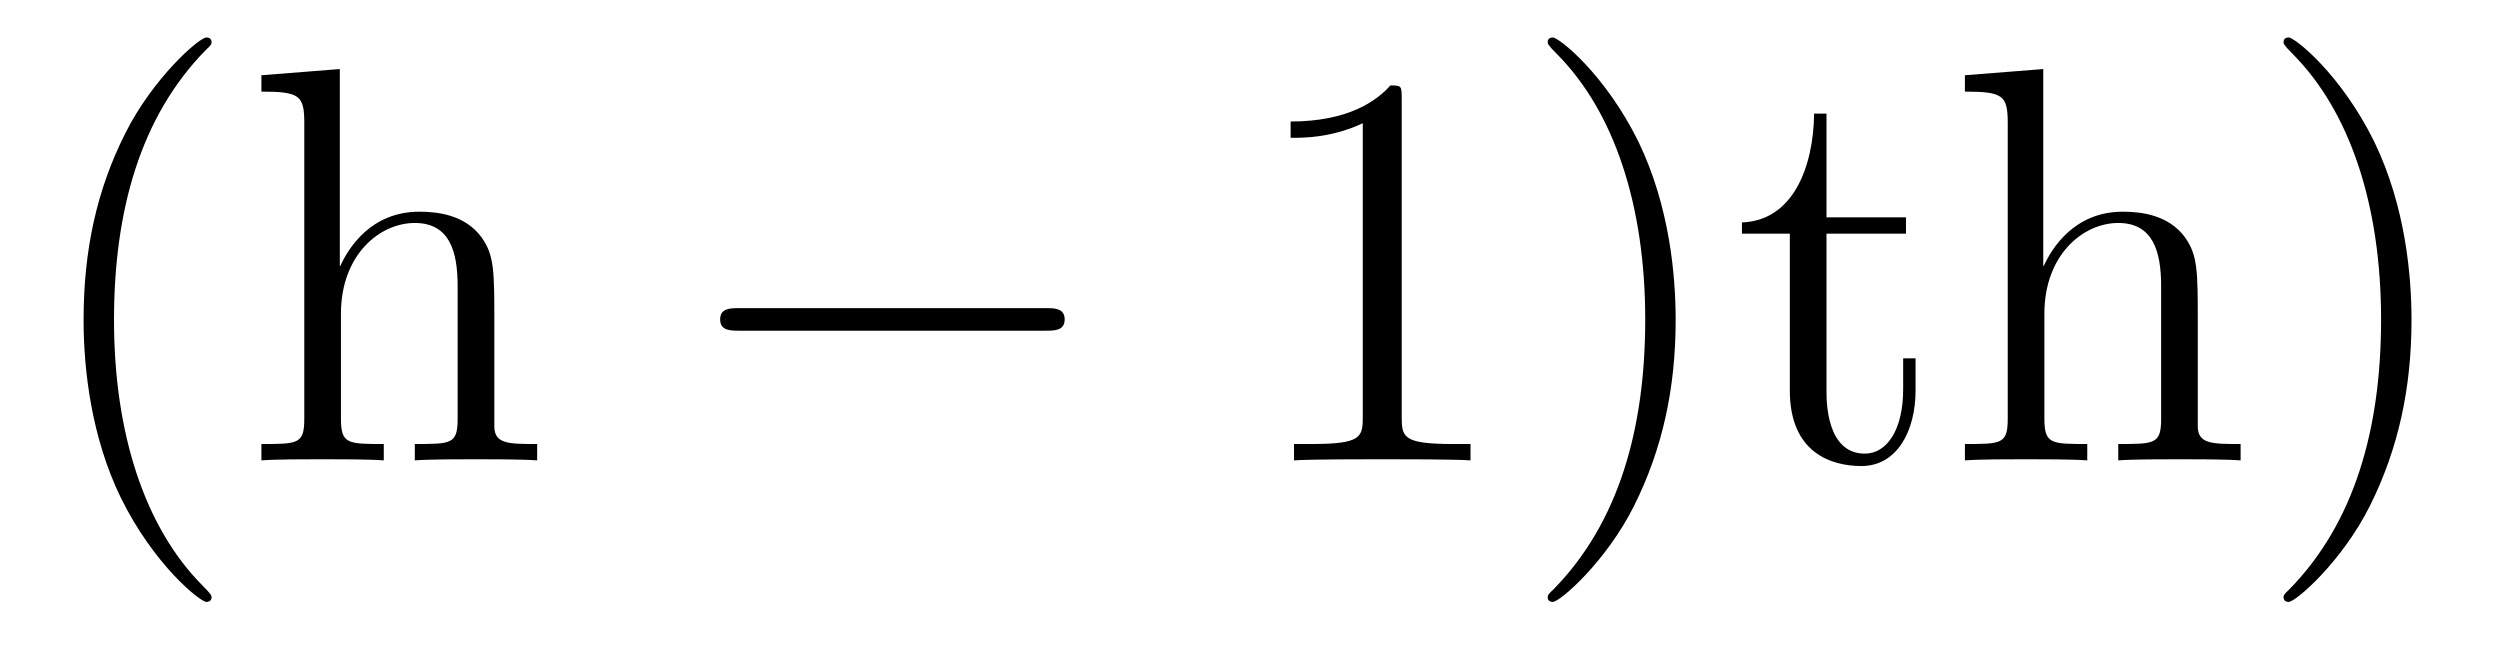 <?xml version='1.0' encoding='UTF-8'?>
<!-- This file was generated by dvisvgm 2.8.1 -->
<svg version='1.1' xmlns='http://www.w3.org/2000/svg' xmlns:xlink='http://www.w3.org/1999/xlink' width='53pt' height='14pt' viewBox='0 -14 53 14'>
<g id='page1'>
<g transform='matrix(1 0 0 -1 -129 650)'>
<path d='M133.485 651.335C133.485 651.371 133.485 651.395 133.282 651.598C132.087 652.806 131.417 654.778 131.417 657.217C131.417 659.536 131.979 661.532 133.366 662.943C133.485 663.05 133.485 663.074 133.485 663.11C133.485 663.182 133.425 663.206 133.377 663.206C133.222 663.206 132.242 662.345 131.656 661.173C131.047 659.966 130.772 658.687 130.772 657.217C130.772 656.152 130.939 654.73 131.56 653.451C132.266 652.017 133.246 651.239 133.377 651.239C133.425 651.239 133.485 651.263 133.485 651.335ZM139.48 657.145C139.48 658.257 139.48 658.591 139.205 658.974C138.858 659.44 138.296 659.512 137.89 659.512C136.861 659.512 136.383 658.735 136.216 658.364H136.204V662.536L134.542 662.405V662.058C135.355 662.058 135.451 661.974 135.451 661.388V655.125C135.451 654.587 135.32 654.587 134.542 654.587V654.24C134.853 654.264 135.499 654.264 135.833 654.264C136.18 654.264 136.826 654.264 137.136 654.24V654.587C136.371 654.587 136.228 654.587 136.228 655.125V657.348C136.228 658.603 137.053 659.273 137.794 659.273S138.702 658.663 138.702 657.934V655.125C138.702 654.587 138.571 654.587 137.794 654.587V654.24C138.105 654.264 138.75 654.264 139.085 654.264C139.432 654.264 140.077 654.264 140.388 654.24V654.587C139.79 654.587 139.491 654.587 139.48 654.945V657.145Z'/>
<path d='M151.153 656.989C151.356 656.989 151.571 656.989 151.571 657.228C151.571 657.468 151.356 657.468 151.153 657.468H144.686C144.483 657.468 144.267 657.468 144.267 657.228C144.267 656.989 144.483 656.989 144.686 656.989H151.153Z'/>
<path d='M158.716 661.902C158.716 662.178 158.716 662.189 158.477 662.189C158.19 661.867 157.593 661.424 156.361 661.424V661.078C156.636 661.078 157.234 661.078 157.891 661.388V655.16C157.891 654.73 157.856 654.587 156.803 654.587H156.433V654.24C156.756 654.264 157.915 654.264 158.31 654.264C158.704 654.264 159.852 654.264 160.175 654.24V654.587H159.804C158.752 654.587 158.716 654.73 158.716 655.16V661.902ZM164.524 657.217C164.524 658.125 164.405 659.607 163.736 660.994C163.03 662.428 162.05 663.206 161.918 663.206C161.871 663.206 161.811 663.182 161.811 663.11C161.811 663.074 161.811 663.05 162.014 662.847C163.21 661.64 163.879 659.667 163.879 657.228C163.879 654.909 163.317 652.913 161.93 651.502C161.811 651.395 161.811 651.371 161.811 651.335C161.811 651.263 161.871 651.239 161.918 651.239C162.074 651.239 163.054 652.1 163.64 653.272C164.25 654.491 164.524 655.782 164.524 657.217ZM167.722 659.046H169.407V659.392H167.722V661.592H167.459C167.447 660.468 167.016 659.321 165.929 659.285V659.046H166.944V655.722C166.944 654.395 167.829 654.12 168.463 654.12C169.216 654.12 169.61 654.862 169.61 655.722V656.404H169.347V655.746C169.347 654.886 169.001 654.383 168.534 654.383C167.722 654.383 167.722 655.495 167.722 655.698V659.046ZM175.593 657.145C175.593 658.257 175.593 658.591 175.318 658.974C174.971 659.44 174.409 659.512 174.003 659.512C172.975 659.512 172.497 658.735 172.329 658.364H172.317V662.536L170.656 662.405V662.058C171.468 662.058 171.564 661.974 171.564 661.388V655.125C171.564 654.587 171.433 654.587 170.656 654.587V654.24C170.967 654.264 171.612 654.264 171.947 654.264C172.293 654.264 172.939 654.264 173.25 654.24V654.587C172.485 654.587 172.341 654.587 172.341 655.125V657.348C172.341 658.603 173.166 659.273 173.907 659.273S174.816 658.663 174.816 657.934V655.125C174.816 654.587 174.684 654.587 173.907 654.587V654.24C174.218 654.264 174.864 654.264 175.198 654.264C175.545 654.264 176.19 654.264 176.501 654.24V654.587C175.904 654.587 175.605 654.587 175.593 654.945V657.145ZM180.124 657.217C180.124 658.125 180.005 659.607 179.335 660.994C178.63 662.428 177.65 663.206 177.518 663.206C177.47 663.206 177.411 663.182 177.411 663.11C177.411 663.074 177.411 663.05 177.614 662.847C178.809 661.64 179.479 659.667 179.479 657.228C179.479 654.909 178.917 652.913 177.53 651.502C177.411 651.395 177.411 651.371 177.411 651.335C177.411 651.263 177.47 651.239 177.518 651.239C177.673 651.239 178.654 652.1 179.24 653.272C179.849 654.491 180.124 655.782 180.124 657.217Z'/>
</g>
</g>
</svg>